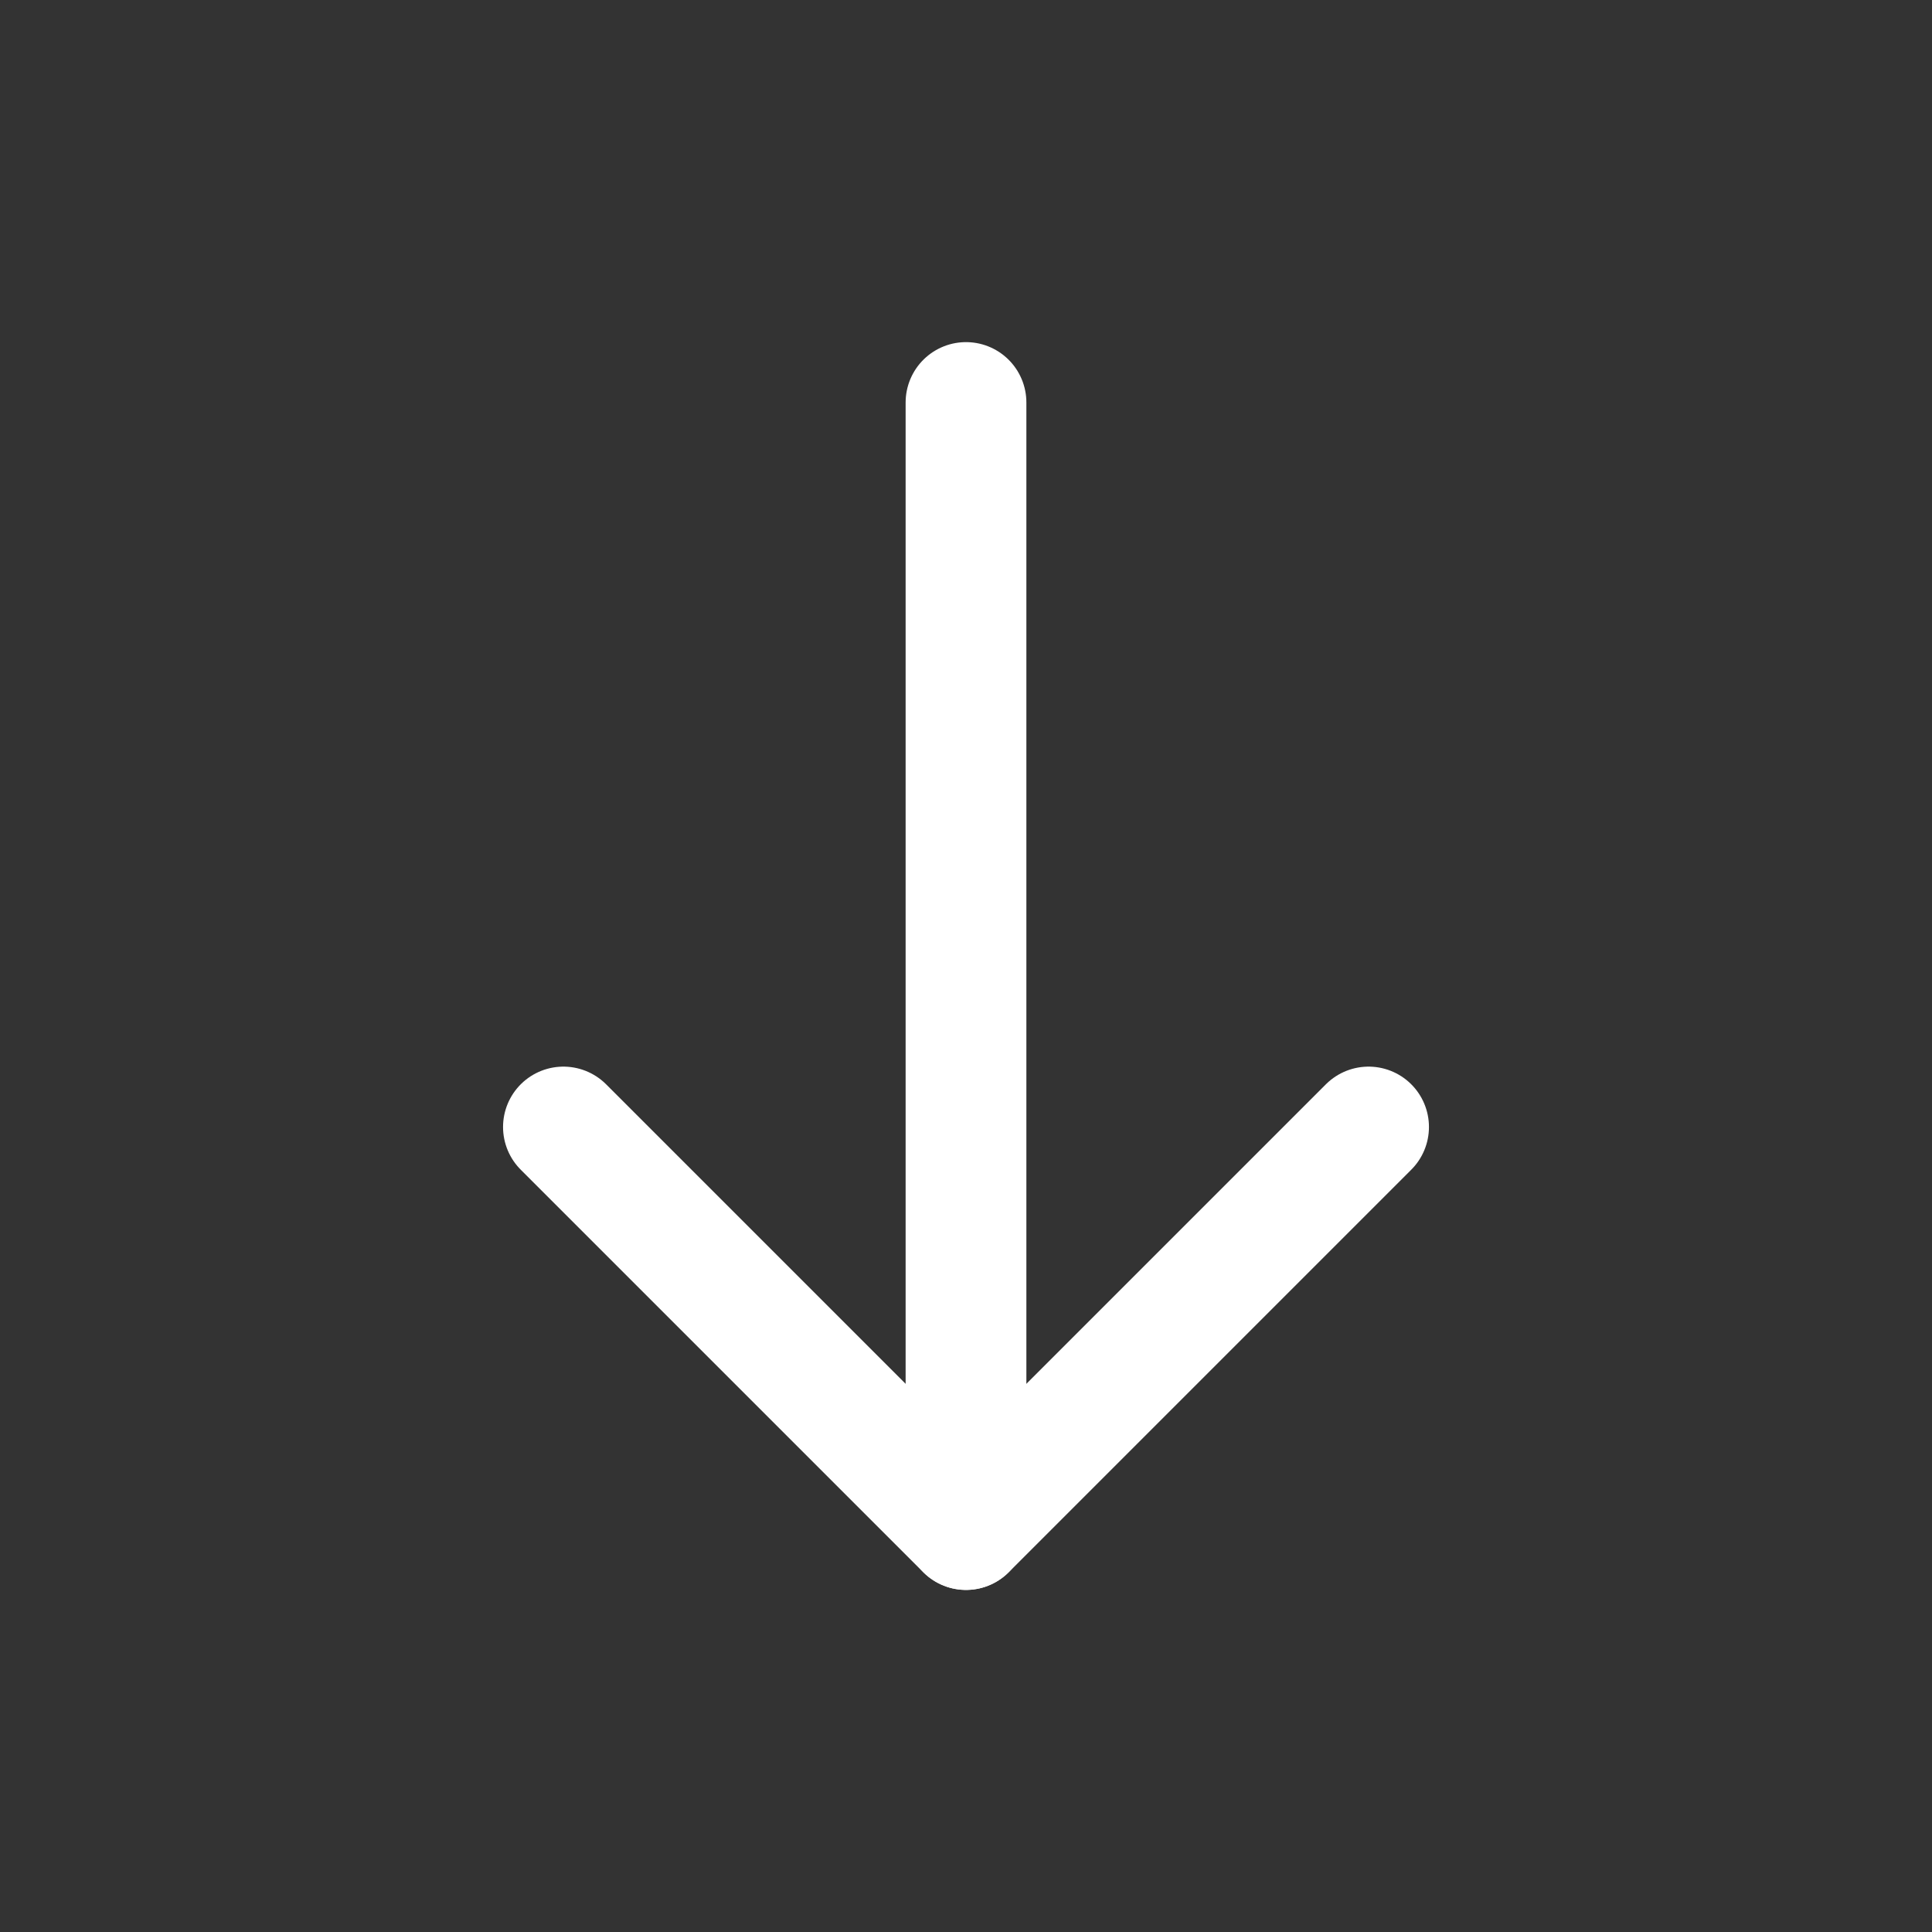 <svg width="24" height="24" viewBox="0 0 24 24" fill="none" xmlns="http://www.w3.org/2000/svg">
<rect x="0" y="0" width="24" height="24" fill="#333333" stroke="none"/>
<path d="M12 19V5" stroke="white" stroke-width="1.5" stroke-linecap="round" stroke-linejoin="round"/>
<path d="M6.999 14L12 19.001L17.001 14" stroke="white" stroke-width="1.5" stroke-linecap="round" stroke-linejoin="round"/>
</svg>
